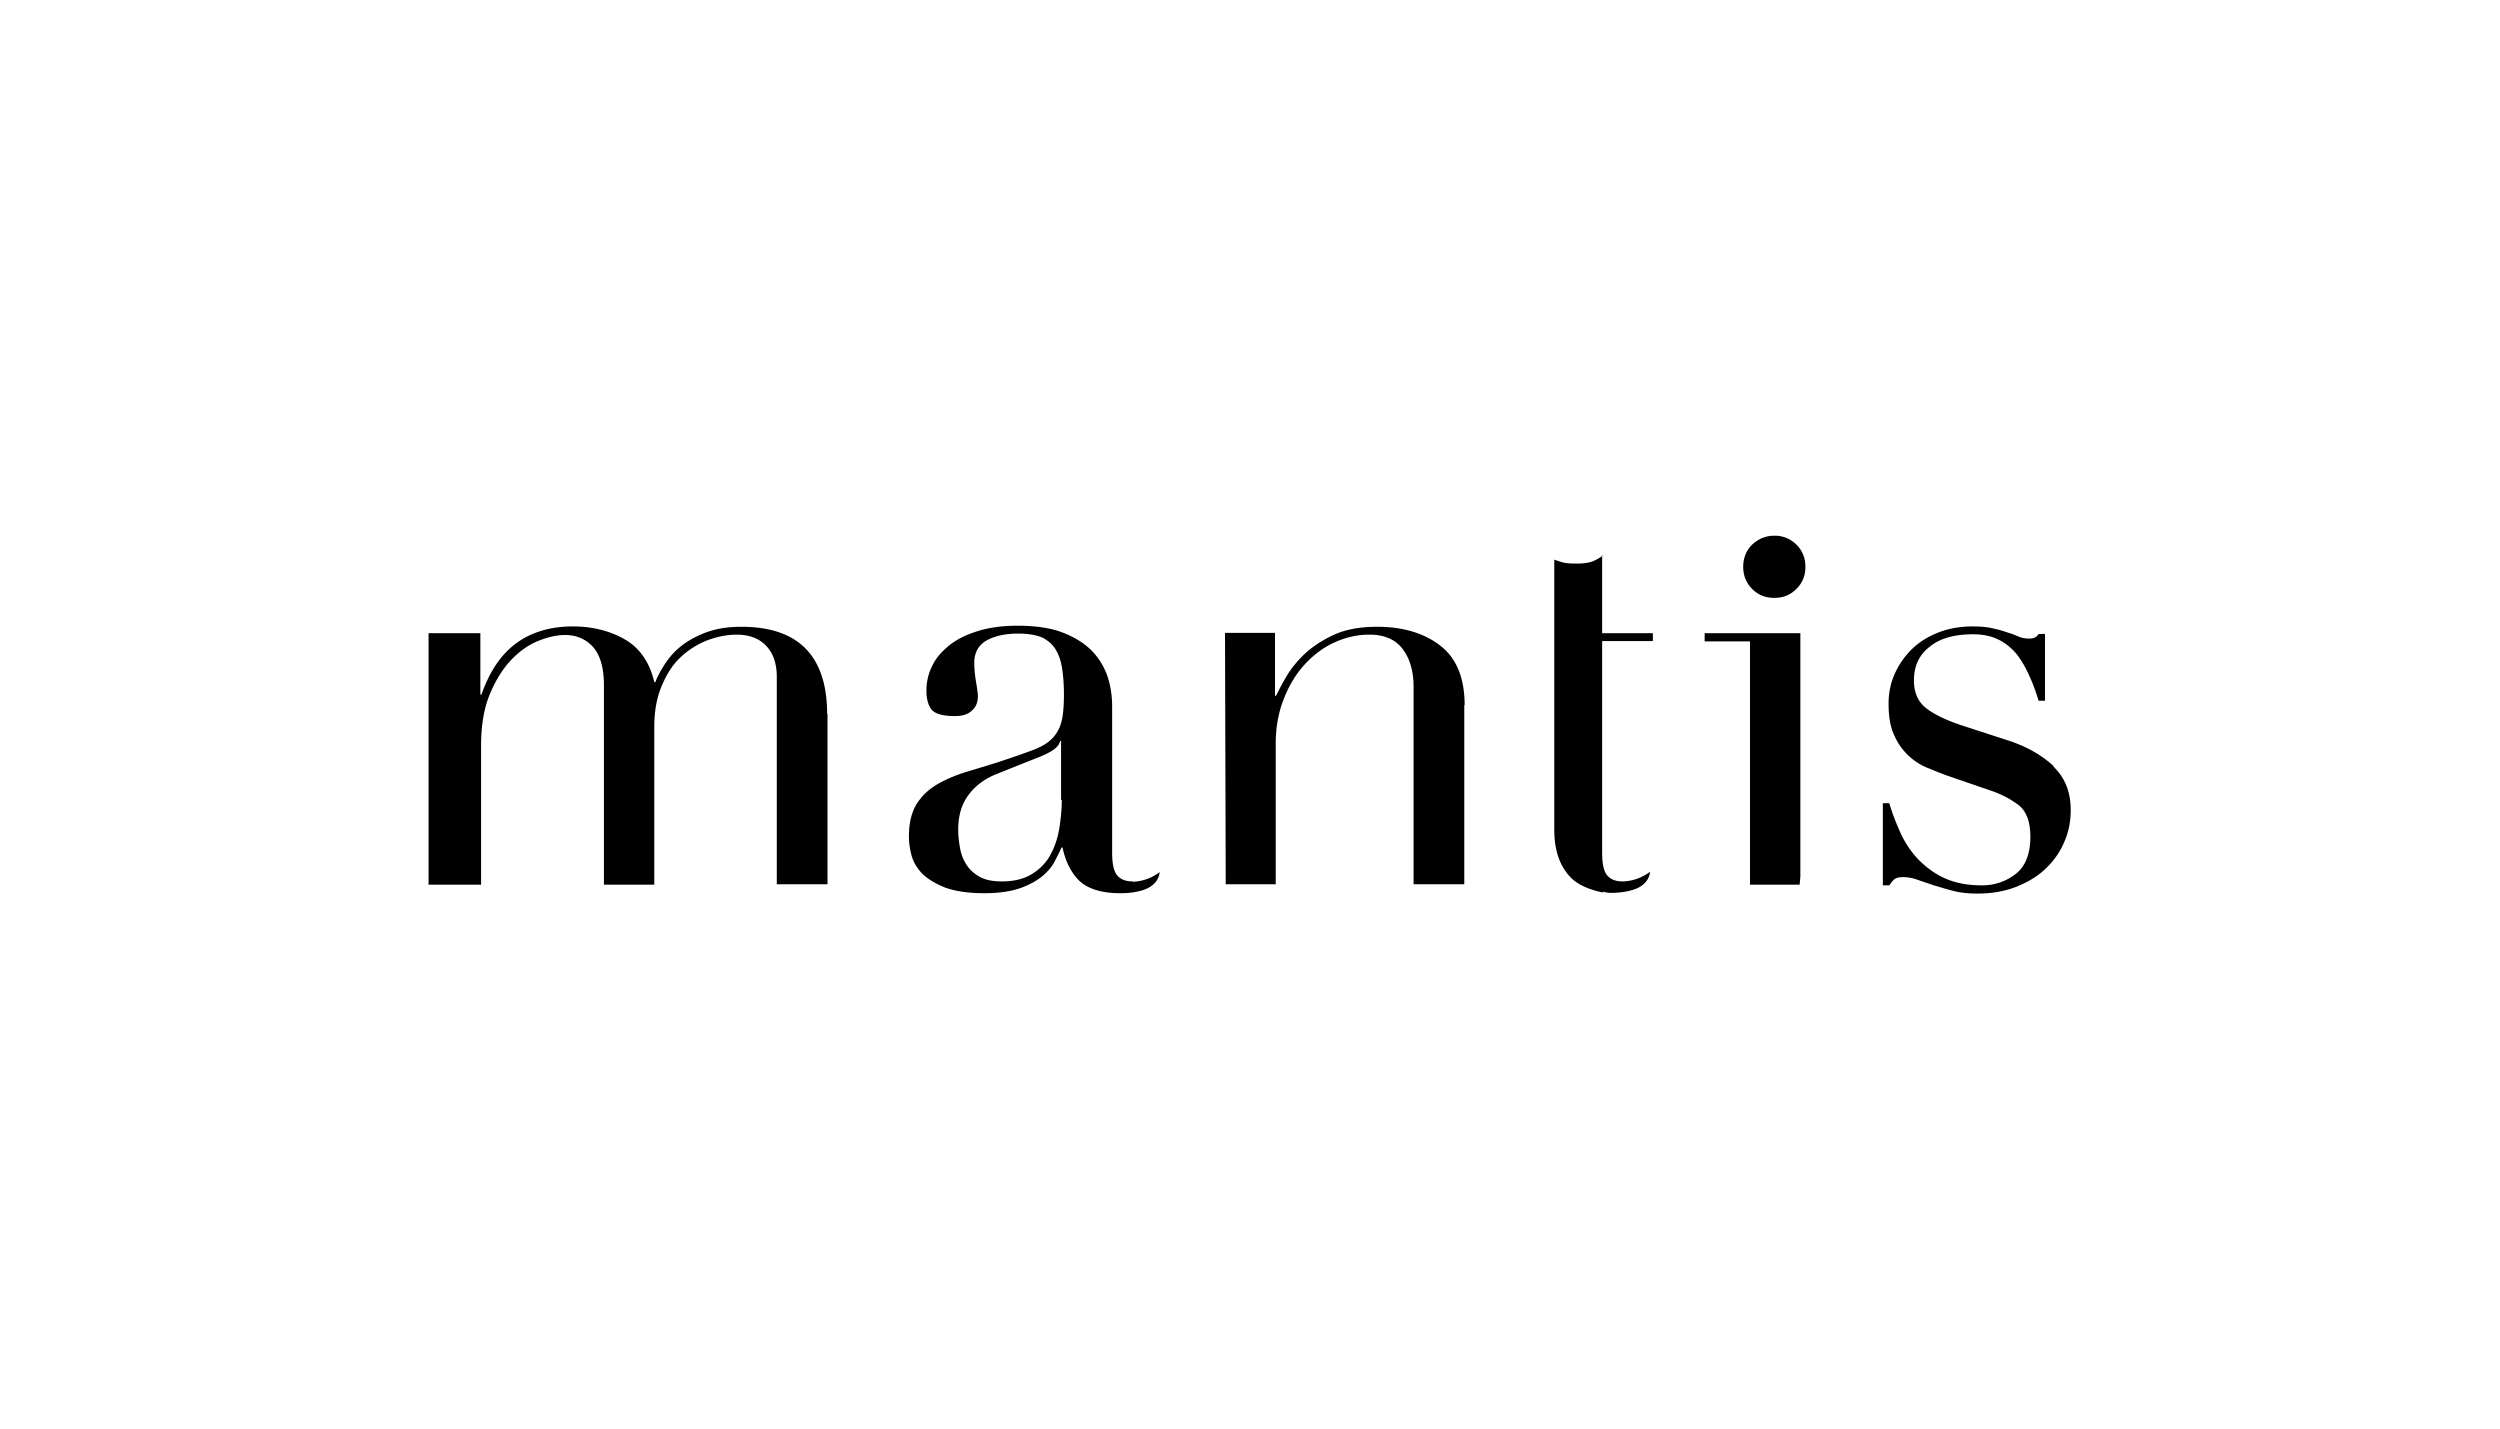 <svg xmlns="http://www.w3.org/2000/svg" viewBox="0 0 70 40">
  <path d="M23.16 20c0-1.63-.8-2.45-2.4-2.45-.34 0-.64.04-.91.13s-.5.21-.7.35c-.2.15-.36.31-.49.5s-.24.38-.31.57h-.03c-.13-.56-.41-.96-.83-1.2s-.91-.36-1.45-.36c-.61 0-1.14.15-1.57.46-.43.31-.76.79-.99 1.45h-.03v-1.72H12v7.04h1.47v-3.88c0-.57.08-1.05.24-1.44.16-.39.36-.71.59-.96.24-.25.49-.43.76-.54.27-.11.53-.17.76-.17.33 0 .59.12.79.34.2.23.3.59.3 1.07v5.58h1.41v-4.42c0-.44.07-.82.21-1.15.14-.33.31-.6.53-.8.22-.21.47-.36.74-.47.27-.1.55-.16.82-.16.35 0 .63.1.83.31.2.21.3.5.3.87v5.81h1.42v-4.78l-.01.02Zm17.85-.25c0-.77-.23-1.32-.68-1.67-.45-.35-1.04-.53-1.77-.53-.47 0-.87.07-1.2.22-.33.15-.6.33-.82.53-.22.21-.39.42-.52.64-.13.22-.22.4-.29.54h-.03v-1.76h-1.4l.02 7.04h1.4v-3.94c0-.44.07-.84.21-1.21.14-.37.33-.7.57-.97.24-.27.52-.49.84-.64.32-.15.65-.23 1-.23.43 0 .74.14.94.41.2.27.3.62.3 1.05v5.53H41v-5.02l.01.01Zm-9.29 4.93c-.19 0-.33-.05-.43-.16-.1-.11-.15-.32-.15-.64v-4.09c0-.3-.04-.58-.13-.85a1.92 1.92 0 0 0-.44-.72c-.21-.21-.48-.38-.82-.51-.34-.13-.76-.19-1.26-.19-.42 0-.79.05-1.11.15-.32.1-.59.23-.8.4-.21.17-.38.36-.48.58-.11.22-.16.45-.16.69 0 .21.04.38.13.51s.31.2.67.2c.21 0 .37-.05.48-.16.11-.1.16-.23.16-.39 0-.09-.02-.22-.05-.4-.03-.18-.05-.36-.05-.55 0-.28.12-.49.35-.62.24-.13.53-.19.89-.19.27 0 .49.04.66.11.16.08.29.19.38.34.09.15.15.33.18.53.03.21.05.44.05.71 0 .33-.02.59-.07.78-.05.19-.14.35-.27.48s-.31.23-.55.32c-.24.09-.53.19-.89.31-.31.1-.61.19-.91.28-.3.09-.57.2-.82.34s-.45.32-.6.55c-.15.23-.23.54-.23.92 0 .16.02.34.07.53s.15.36.3.52c.15.15.37.28.64.39.27.1.64.16 1.1.16.4 0 .74-.05 1-.14.26-.09.47-.21.63-.34.16-.14.28-.28.35-.43.08-.15.14-.27.18-.37h.03c.09.41.25.72.48.94.24.22.62.34 1.14.34.28 0 .53-.04.72-.12.38-.16.38-.47.38-.47a1.332 1.332 0 0 1-.76.27l.01-.01Zm-1.99-2.28c0 .22-.02.46-.06.73-.04.27-.11.52-.23.75-.11.23-.28.42-.51.57-.22.15-.52.23-.88.23-.25 0-.46-.04-.62-.13-.16-.09-.28-.2-.37-.34-.09-.14-.15-.29-.18-.47-.03-.17-.05-.34-.05-.51 0-.38.09-.7.28-.96.19-.26.45-.46.8-.6l1.23-.49c.34-.14.52-.28.54-.43h.03v1.64l.02.01ZM49.68 15c-.24 0-.45.09-.62.25-.17.17-.25.38-.25.62s.08.45.25.62c.17.17.37.25.62.25s.45-.08.62-.25a.83.83 0 0 0 .25-.62.83.83 0 0 0-.25-.62.845.845 0 0 0-.62-.25Zm-4.79.55c-.1.07-.2.13-.3.17-.12.04-.26.06-.43.06-.19 0-.32-.01-.39-.03-.08-.02-.16-.05-.25-.08v7.57c0 .58.16 1.03.48 1.35.2.19.5.32.88.4v-.02h.03c.06.02.12.03.19.03.28 0 .52-.04.72-.12.38-.16.38-.47.38-.47a1.332 1.332 0 0 1-.76.27c-.19 0-.33-.05-.43-.16-.1-.11-.15-.32-.15-.64v-5.93h1.42v-.22h-1.42v-2.18h.03Zm12.62 5.91c-.33-.31-.75-.55-1.26-.72l-1.2-.39c-.48-.15-.85-.32-1.09-.5-.25-.18-.37-.45-.37-.8 0-.39.14-.71.44-.94.29-.24.7-.35 1.22-.35.27 0 .51.05.71.15.2.1.37.24.51.41.14.18.25.38.35.6.1.22.19.46.26.7h.18v-1.87h-.18c-.05.09-.14.13-.26.13s-.22-.02-.31-.06c-.09-.04-.19-.08-.3-.11-.11-.04-.24-.08-.39-.11-.15-.04-.34-.06-.58-.06-.34 0-.65.05-.94.16-.29.11-.54.26-.75.46-.21.2-.37.43-.49.69-.12.26-.18.55-.18.85 0 .36.05.66.16.89a1.716 1.716 0 0 0 .93.91c.19.08.37.15.53.21l1.28.44c.28.1.53.23.75.4.21.17.32.46.32.88 0 .48-.14.83-.41 1.04-.27.21-.59.32-.94.32-.42 0-.77-.07-1.07-.21-.3-.14-.54-.33-.75-.55-.2-.22-.36-.47-.48-.74s-.22-.53-.3-.8h-.18v2.3h.18c.03-.05.08-.11.13-.16s.14-.07.26-.07.25.02.39.07.3.1.47.16c.17.05.36.11.56.16.2.05.42.07.66.07.42 0 .79-.07 1.11-.2.32-.13.6-.3.82-.52.22-.21.39-.46.51-.75.12-.28.17-.57.17-.87 0-.5-.16-.91-.49-1.22h.02Zm-9.77-3.5H49v6.81h1.39l.02-.23v-6.81h-2.68v.23h.01Z"/>
</svg>
